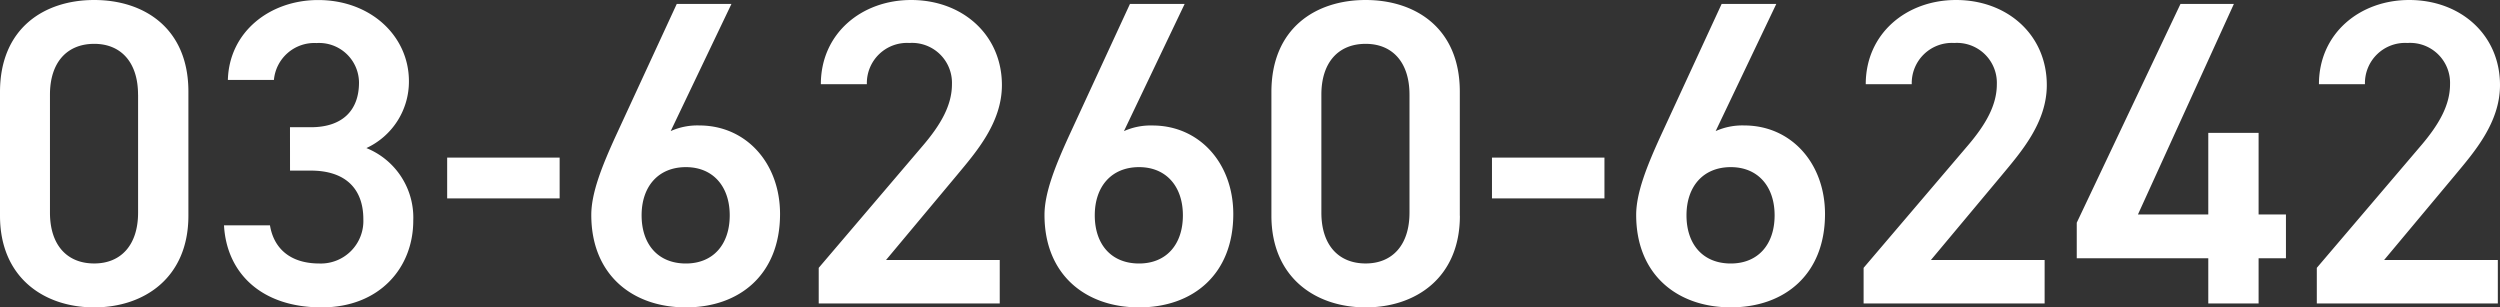 <svg xmlns="http://www.w3.org/2000/svg" width="253.396" height="31.152"><rect width="100%" height="100%" fill="#333333" stroke="none"/><path d="M19.096 21.868V9.284C19.096 2.86 14.608 0 9.548 0S0 2.856 0 9.328v12.54c0 6.288 4.488 9.288 9.548 9.288s9.548-3 9.548-9.288zm-5.1-12.276v11.964c0 3.256-1.716 5.148-4.444 5.148-2.776.004-4.488-1.888-4.488-5.148V9.592c0-3.256 1.716-5.148 4.488-5.148 2.724 0 4.44 1.892 4.44 5.148zm15.4 7.7h2.108c3.52 0 5.324 1.848 5.324 4.928a4.31 4.31 0 01-4.444 4.488c-3.12 0-4.664-1.672-5.02-3.872h-4.66c.26 4.796 3.74 8.32 9.9 8.32 5.852 0 9.284-4 9.284-8.8a7.6 7.6 0 00-4.752-7.348 7.427 7.427 0 004.312-6.776c0-4.576-3.872-8.228-9.2-8.228-4.884 0-9.02 3.212-9.152 8.1h4.668a4.113 4.113 0 014.312-3.74 4.043 4.043 0 014.312 4c0 2.86-1.716 4.532-4.884 4.532h-2.112zm15.928 2.816h11.4v-4.136h-11.4zM74.14.396h-5.544l-6.2 13.42c-1.364 2.992-2.464 5.72-2.464 7.964-.004 6.076 4.176 9.376 9.588 9.376 5.456 0 9.544-3.348 9.544-9.464 0-5.148-3.432-8.976-8.184-8.976a6.592 6.592 0 00-2.9.572zm-9.108 21.428c0-2.9 1.672-4.884 4.488-4.884 2.772 0 4.444 1.98 4.444 4.884 0 2.948-1.672 4.884-4.444 4.884-2.816 0-4.488-1.936-4.488-4.884zm36.3 4.532H89.804l7.172-8.58c1.936-2.332 4.576-5.324 4.576-9.152 0-5.1-4-8.624-9.2-8.624C87.336 0 83.2 3.388 83.2 8.536h4.664a4.072 4.072 0 014.312-4.18 4.047 4.047 0 014.312 4.18c0 2.112-1.1 4.092-3.08 6.38L82.984 27.148v3.608h18.348zM120.076.396h-5.544l-6.2 13.42c-1.364 2.992-2.464 5.72-2.464 7.964-.004 6.076 4.176 9.376 9.588 9.376 5.456 0 9.548-3.344 9.548-9.46 0-5.148-3.432-8.976-8.184-8.976a6.592 6.592 0 00-2.9.572zm-9.112 21.428c0-2.9 1.672-4.884 4.488-4.884 2.772 0 4.444 1.98 4.444 4.884 0 2.948-1.672 4.884-4.444 4.884-2.812 0-4.488-1.936-4.488-4.884zm37 .044V9.284c0-6.424-4.488-9.284-9.548-9.284s-9.548 2.86-9.548 9.328v12.54c.008 6.288 4.496 9.288 9.556 9.288s9.548-3 9.548-9.288zm-5.1-12.276v11.964c0 3.256-1.716 5.148-4.444 5.148-2.772 0-4.488-1.892-4.488-5.148V9.592c0-3.256 1.716-5.148 4.488-5.148 2.732 0 4.444 1.892 4.444 5.148zm8.36 10.516h11.4v-4.136h-11.4zM180.044.396h-5.54l-6.2 13.42c-1.364 2.992-2.464 5.72-2.464 7.964 0 6.072 4.18 9.372 9.592 9.372 5.456 0 9.548-3.344 9.548-9.46 0-5.148-3.432-8.976-8.184-8.976a6.592 6.592 0 00-2.9.572zm-9.104 21.428c0-2.9 1.672-4.884 4.488-4.884 2.772 0 4.444 1.98 4.444 4.884 0 2.948-1.672 4.884-4.444 4.884-2.816 0-4.488-1.936-4.488-4.884zm36.3 4.532h-11.528l7.172-8.58c1.936-2.332 4.576-5.324 4.576-9.152 0-5.1-4-8.624-9.2-8.624-5.016 0-9.152 3.388-9.152 8.536h4.664a4.072 4.072 0 014.312-4.18 4.047 4.047 0 014.312 4.18c0 2.112-1.1 4.092-3.08 6.38l-10.424 12.232v3.608h18.348zM221.012.396l-10.516 22.176v3.608h13.332v4.576h5.1V26.18h2.772v-4.444h-2.772v-8.272h-5.1v8.272H216.7l9.724-21.34zm32.164 25.96h-11.528l7.172-8.58c1.936-2.332 4.576-5.324 4.576-9.152 0-5.1-4-8.624-9.2-8.624-5.016 0-9.152 3.388-9.152 8.536h4.664a4.072 4.072 0 014.312-4.18 4.047 4.047 0 014.312 4.18c0 2.112-1.1 4.092-3.08 6.38l-10.424 12.232v3.608h18.348z" fill="#fff"/></svg>